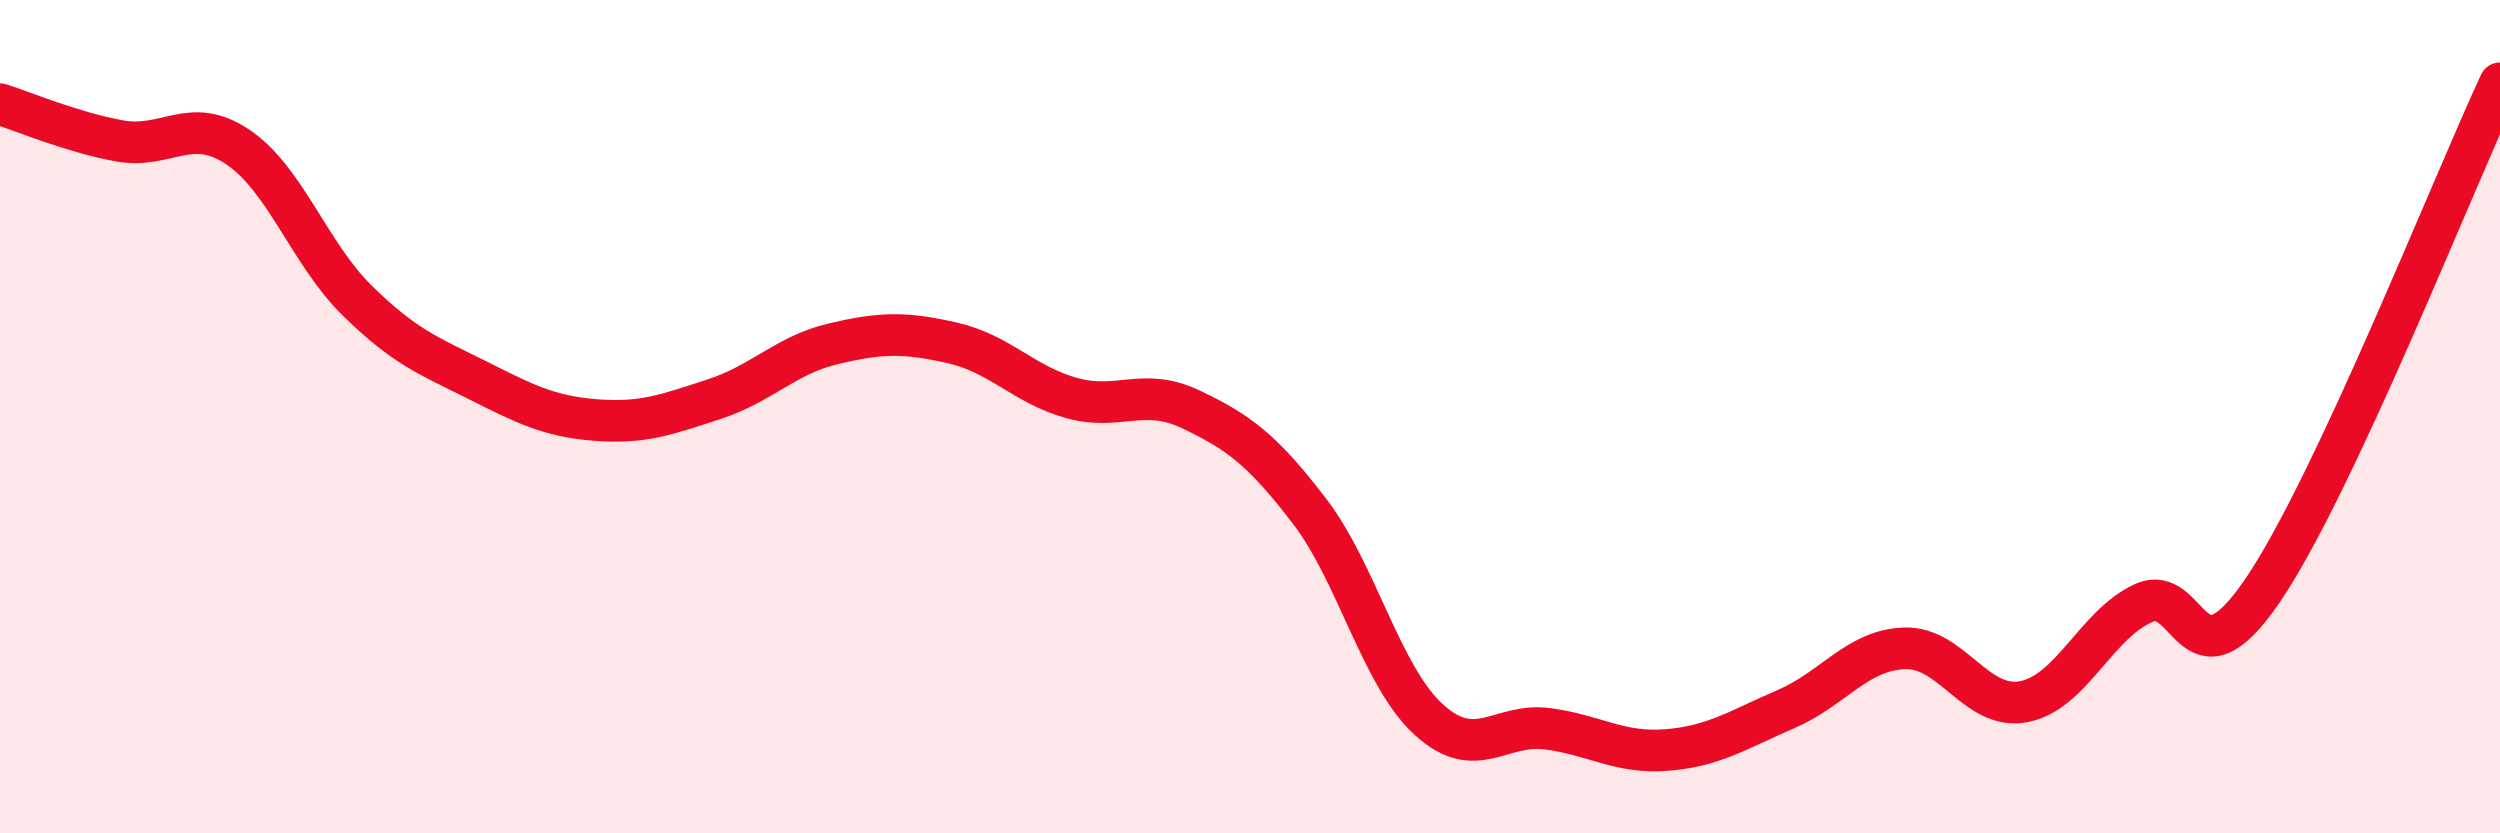 
    <svg width="60" height="20" viewBox="0 0 60 20" xmlns="http://www.w3.org/2000/svg">
      <path
        d="M 0,2.5 C 0.57,2.68 1.72,3.17 2.86,3.38 C 4,3.59 4.57,2.76 5.71,3.53 C 6.85,4.3 7.43,6.09 8.57,7.21 C 9.71,8.33 10.29,8.54 11.43,9.11 C 12.57,9.68 13.15,9.99 14.29,10.08 C 15.43,10.17 16,9.95 17.14,9.58 C 18.28,9.21 18.86,8.52 20,8.25 C 21.14,7.98 21.72,7.97 22.86,8.23 C 24,8.49 24.57,9.23 25.71,9.55 C 26.85,9.87 27.43,9.28 28.57,9.82 C 29.71,10.36 30.29,10.78 31.43,12.27 C 32.57,13.76 33.15,16.23 34.29,17.27 C 35.43,18.31 36,17.34 37.14,17.49 C 38.28,17.64 38.86,18.09 40,18 C 41.14,17.91 41.72,17.51 42.86,17.02 C 44,16.53 44.57,15.6 45.71,15.56 C 46.85,15.52 47.43,17.06 48.57,16.84 C 49.71,16.62 50.29,15.01 51.43,14.48 C 52.57,13.95 52.58,16.69 54.29,14.19 C 56,11.69 58.86,4.44 60,2L60 20L0 20Z"
        fill="#EB0A25"
        opacity="0.1"
        stroke-linecap="round"
        stroke-linejoin="round"
      />
      <path
        d="M 0,2.5 C 0.57,2.68 1.72,3.17 2.86,3.38 C 4,3.59 4.57,2.76 5.71,3.53 C 6.85,4.3 7.43,6.09 8.57,7.21 C 9.71,8.33 10.29,8.54 11.43,9.11 C 12.57,9.68 13.15,9.99 14.29,10.08 C 15.43,10.17 16,9.95 17.14,9.58 C 18.28,9.21 18.86,8.52 20,8.25 C 21.14,7.98 21.72,7.97 22.86,8.23 C 24,8.49 24.57,9.23 25.71,9.55 C 26.85,9.87 27.43,9.28 28.57,9.82 C 29.71,10.36 30.29,10.78 31.43,12.27 C 32.57,13.76 33.15,16.23 34.29,17.27 C 35.43,18.31 36,17.34 37.14,17.49 C 38.28,17.64 38.86,18.09 40,18 C 41.14,17.91 41.72,17.51 42.86,17.02 C 44,16.53 44.57,15.6 45.71,15.56 C 46.85,15.52 47.43,17.06 48.57,16.84 C 49.71,16.62 50.29,15.01 51.43,14.48 C 52.57,13.95 52.58,16.69 54.29,14.19 C 56,11.69 58.86,4.44 60,2"
        stroke="#EB0A25"
        stroke-width="1"
        fill="none"
        stroke-linecap="round"
        stroke-linejoin="round"
      />
    </svg>
  